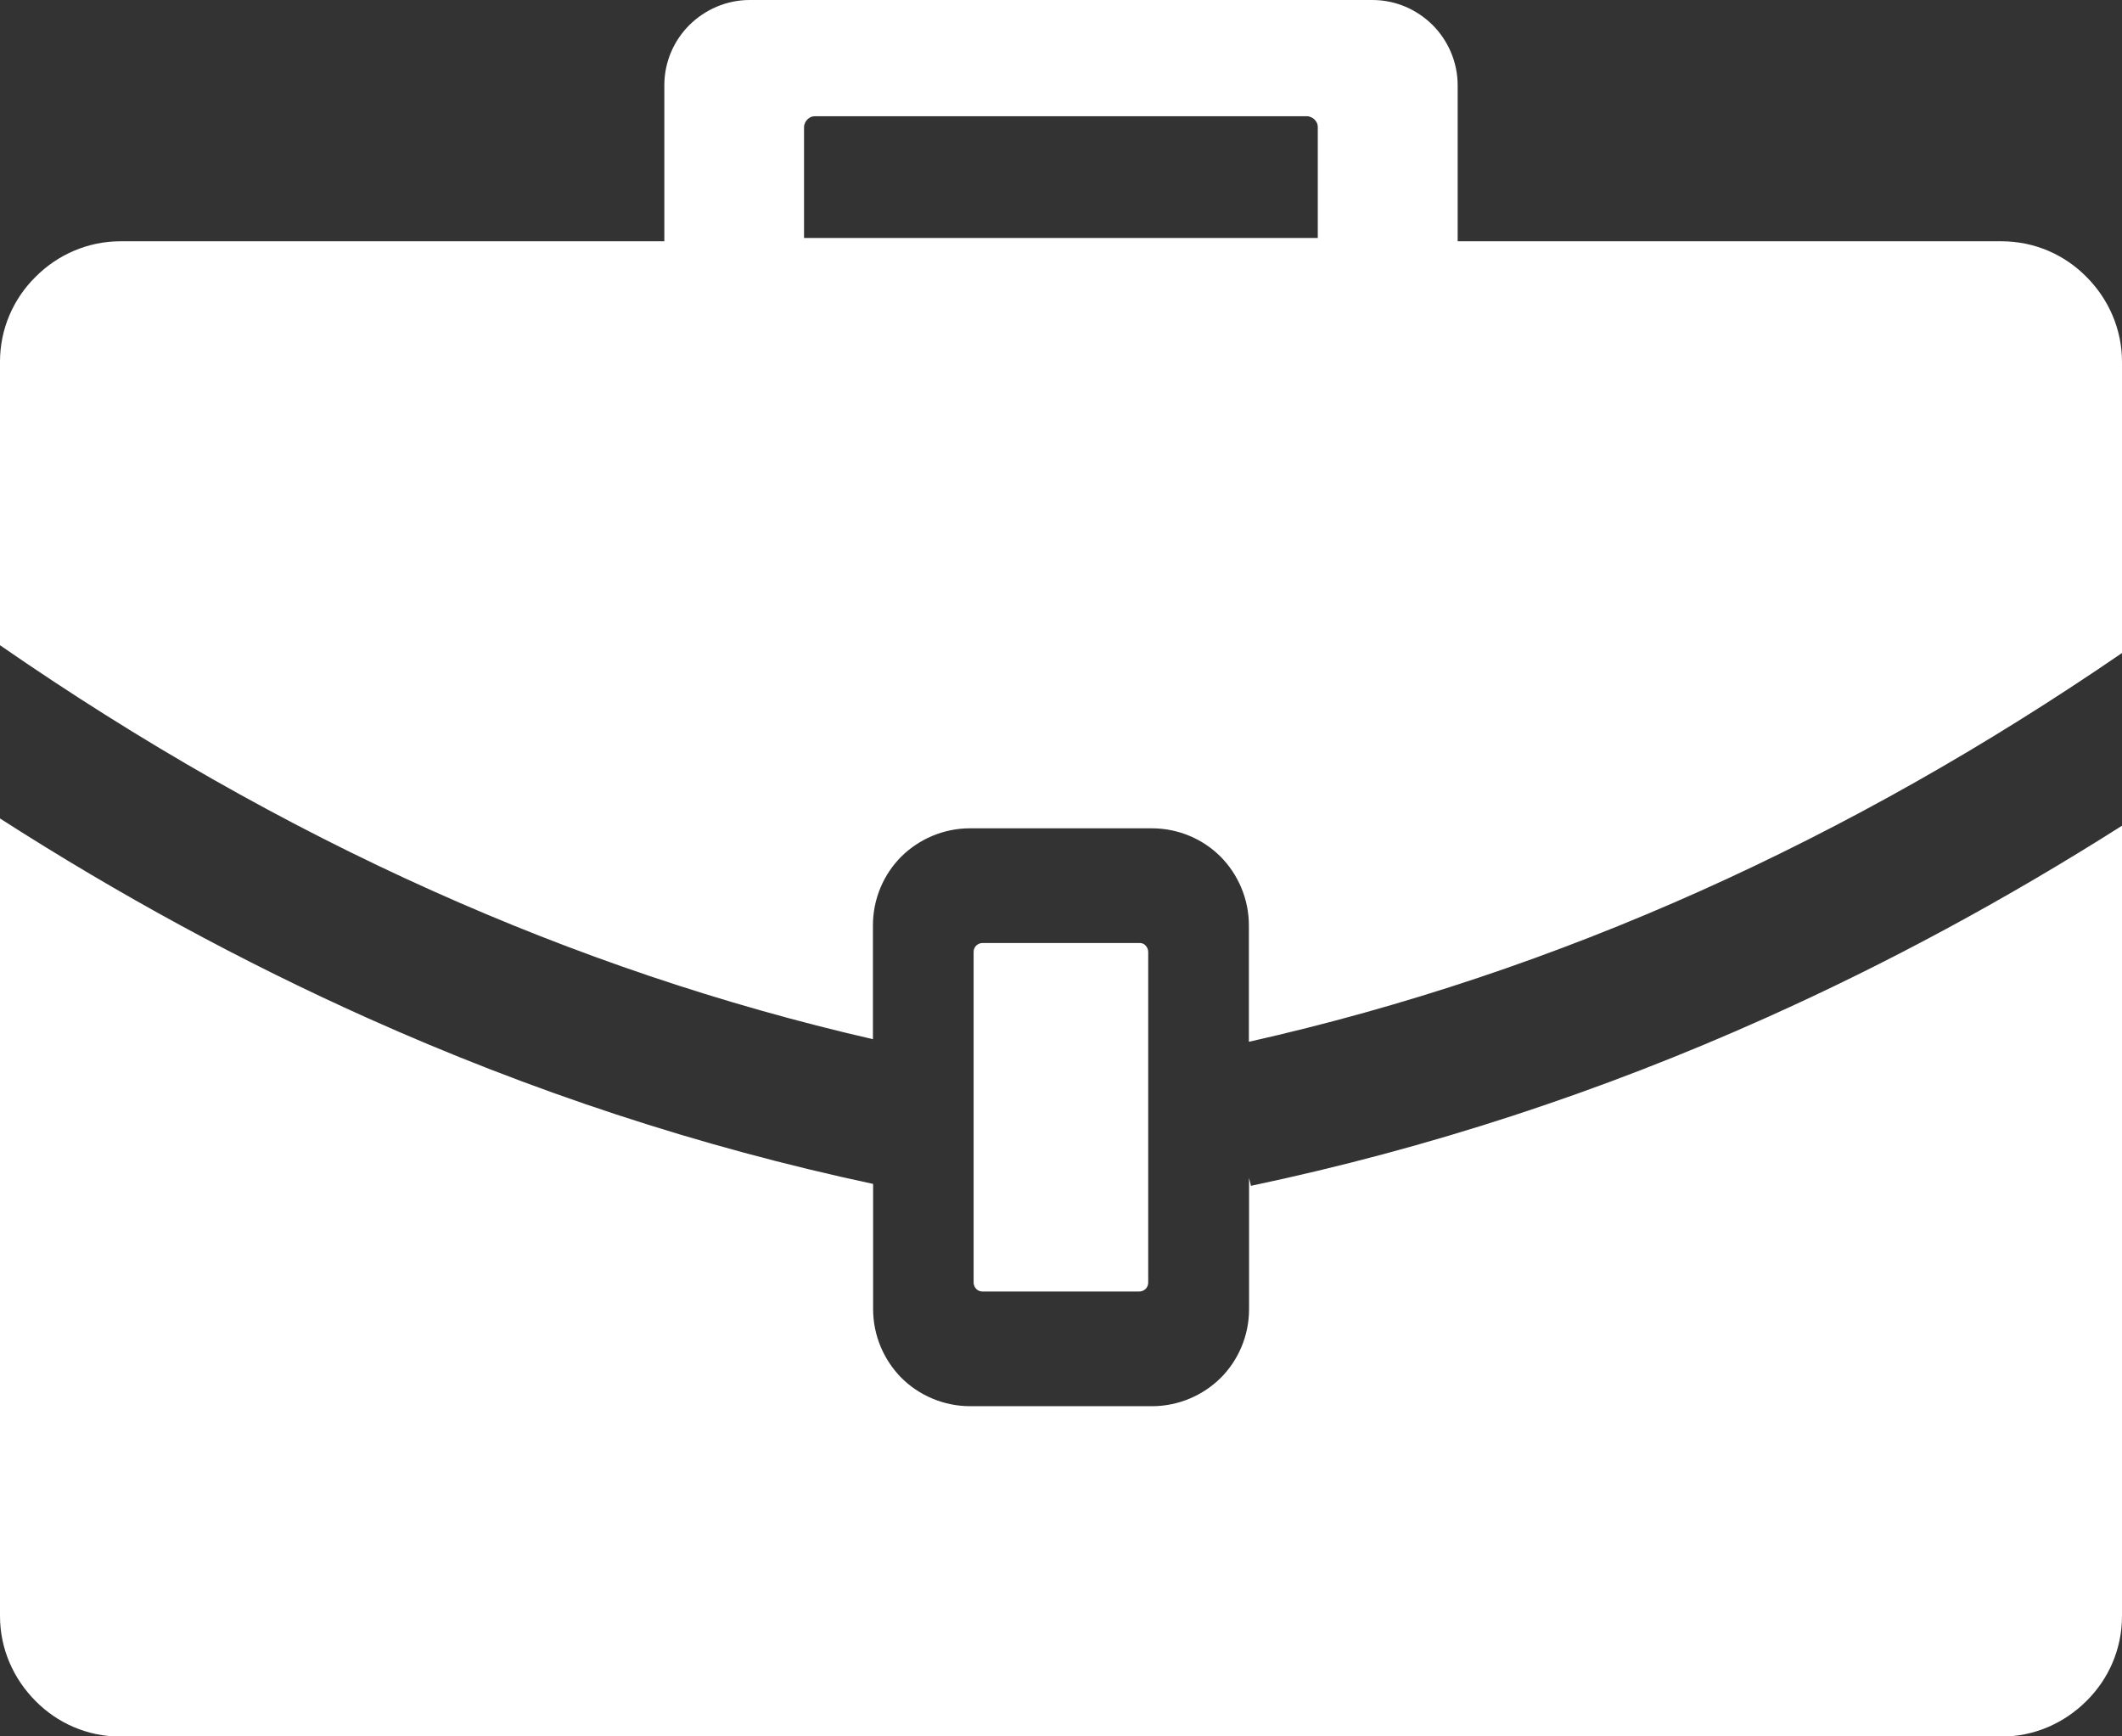 <svg width="122.88" height="100.54" xmlns="http://www.w3.org/2000/svg">

 <rect width="100%" height="100%" fill="#333333" stroke="none"/>

 <g>
  <title>background</title>
  <rect fill="none" id="canvas_background" height="514" width="514" y="-1" x="-1"/>
 </g>
 <g>
  <title>Layer 1</title>
  <g id="svg_1">
   <path fill="#ffffff" id="svg_2" d="m65.98,54.6l-9.08,0c-0.15,0 -0.27,0.06 -0.37,0.15c-0.1,0.1 -0.15,0.23 -0.15,0.37l0,19.14c0,0.15 0.06,0.27 0.15,0.37c0.1,0.1 0.23,0.15 0.37,0.15l9.07,0c0.15,0 0.27,-0.06 0.37,-0.15c0.1,-0.1 0.15,-0.23 0.15,-0.37l0,-19.14c0,-0.15 -0.06,-0.27 -0.15,-0.37c-0.09,-0.11 -0.22,-0.15 -0.36,-0.15l0,0l0,0zm-59,-40.63l31.49,0l0,-9.03c0,-1.37 0.56,-2.6 1.45,-3.49c0.9,-0.89 2.14,-1.45 3.49,-1.45l36.06,0c1.37,0 2.59,0.56 3.49,1.45c0.89,0.89 1.45,2.14 1.45,3.49l0,9.03l31.49,0c1.93,0 3.67,0.79 4.92,2.06c1.27,1.27 2.06,3.01 2.06,4.92l0,16.86c-7.89,5.41 -16.03,10.02 -24.42,13.78c-8.44,3.78 -17.14,6.71 -26.14,8.73l0,-6.74c0,-1.54 -0.63,-2.96 -1.64,-3.98c-1.01,-1.01 -2.43,-1.64 -3.98,-1.64l-10.53,0l0,0c-1.54,0 -2.96,0.63 -3.98,1.64c-1.01,1.01 -1.64,2.43 -1.64,3.98l0,6.59c-8.76,-2.01 -17.25,-4.89 -25.48,-8.58c-8.62,-3.86 -16.97,-8.63 -25.07,-14.23l0,-16.41c0,-1.93 0.79,-3.67 2.06,-4.92c1.26,-1.27 3.01,-2.06 4.92,-2.06l0,0l0,0zm115.9,33.84l0,45.76c0,1.93 -0.79,3.67 -2.06,4.92c-1.27,1.27 -3.01,2.06 -4.92,2.06l-108.92,0c-1.93,0 -3.67,-0.79 -4.92,-2.06c-1.27,-1.27 -2.06,-3.01 -2.06,-4.92l0,-46.18c6.89,4.42 13.98,8.28 21.27,11.55c9.41,4.22 19.17,7.45 29.29,9.61l0,7.25c0,1.54 0.63,2.96 1.64,3.98c1.01,1.01 2.44,1.64 3.98,1.64l10.53,0c1.54,0 2.96,-0.63 3.98,-1.64c1.01,-1.01 1.64,-2.43 1.64,-3.98l0,-7.6l0.11,0.46c10.31,-2.17 20.25,-5.43 29.83,-9.73c7.06,-3.16 13.93,-6.88 20.61,-11.12l0,0zm-47.17,-41.08l-28.52,0c-0.17,0 -0.31,0.06 -0.44,0.19c-0.1,0.1 -0.19,0.27 -0.19,0.44l0,6.42l29.75,0l0,-6.42c0,-0.17 -0.06,-0.31 -0.19,-0.44c-0.1,-0.1 -0.27,-0.19 -0.44,-0.19l0.03,0l0,0z"/>
  </g>
 </g>
</svg>